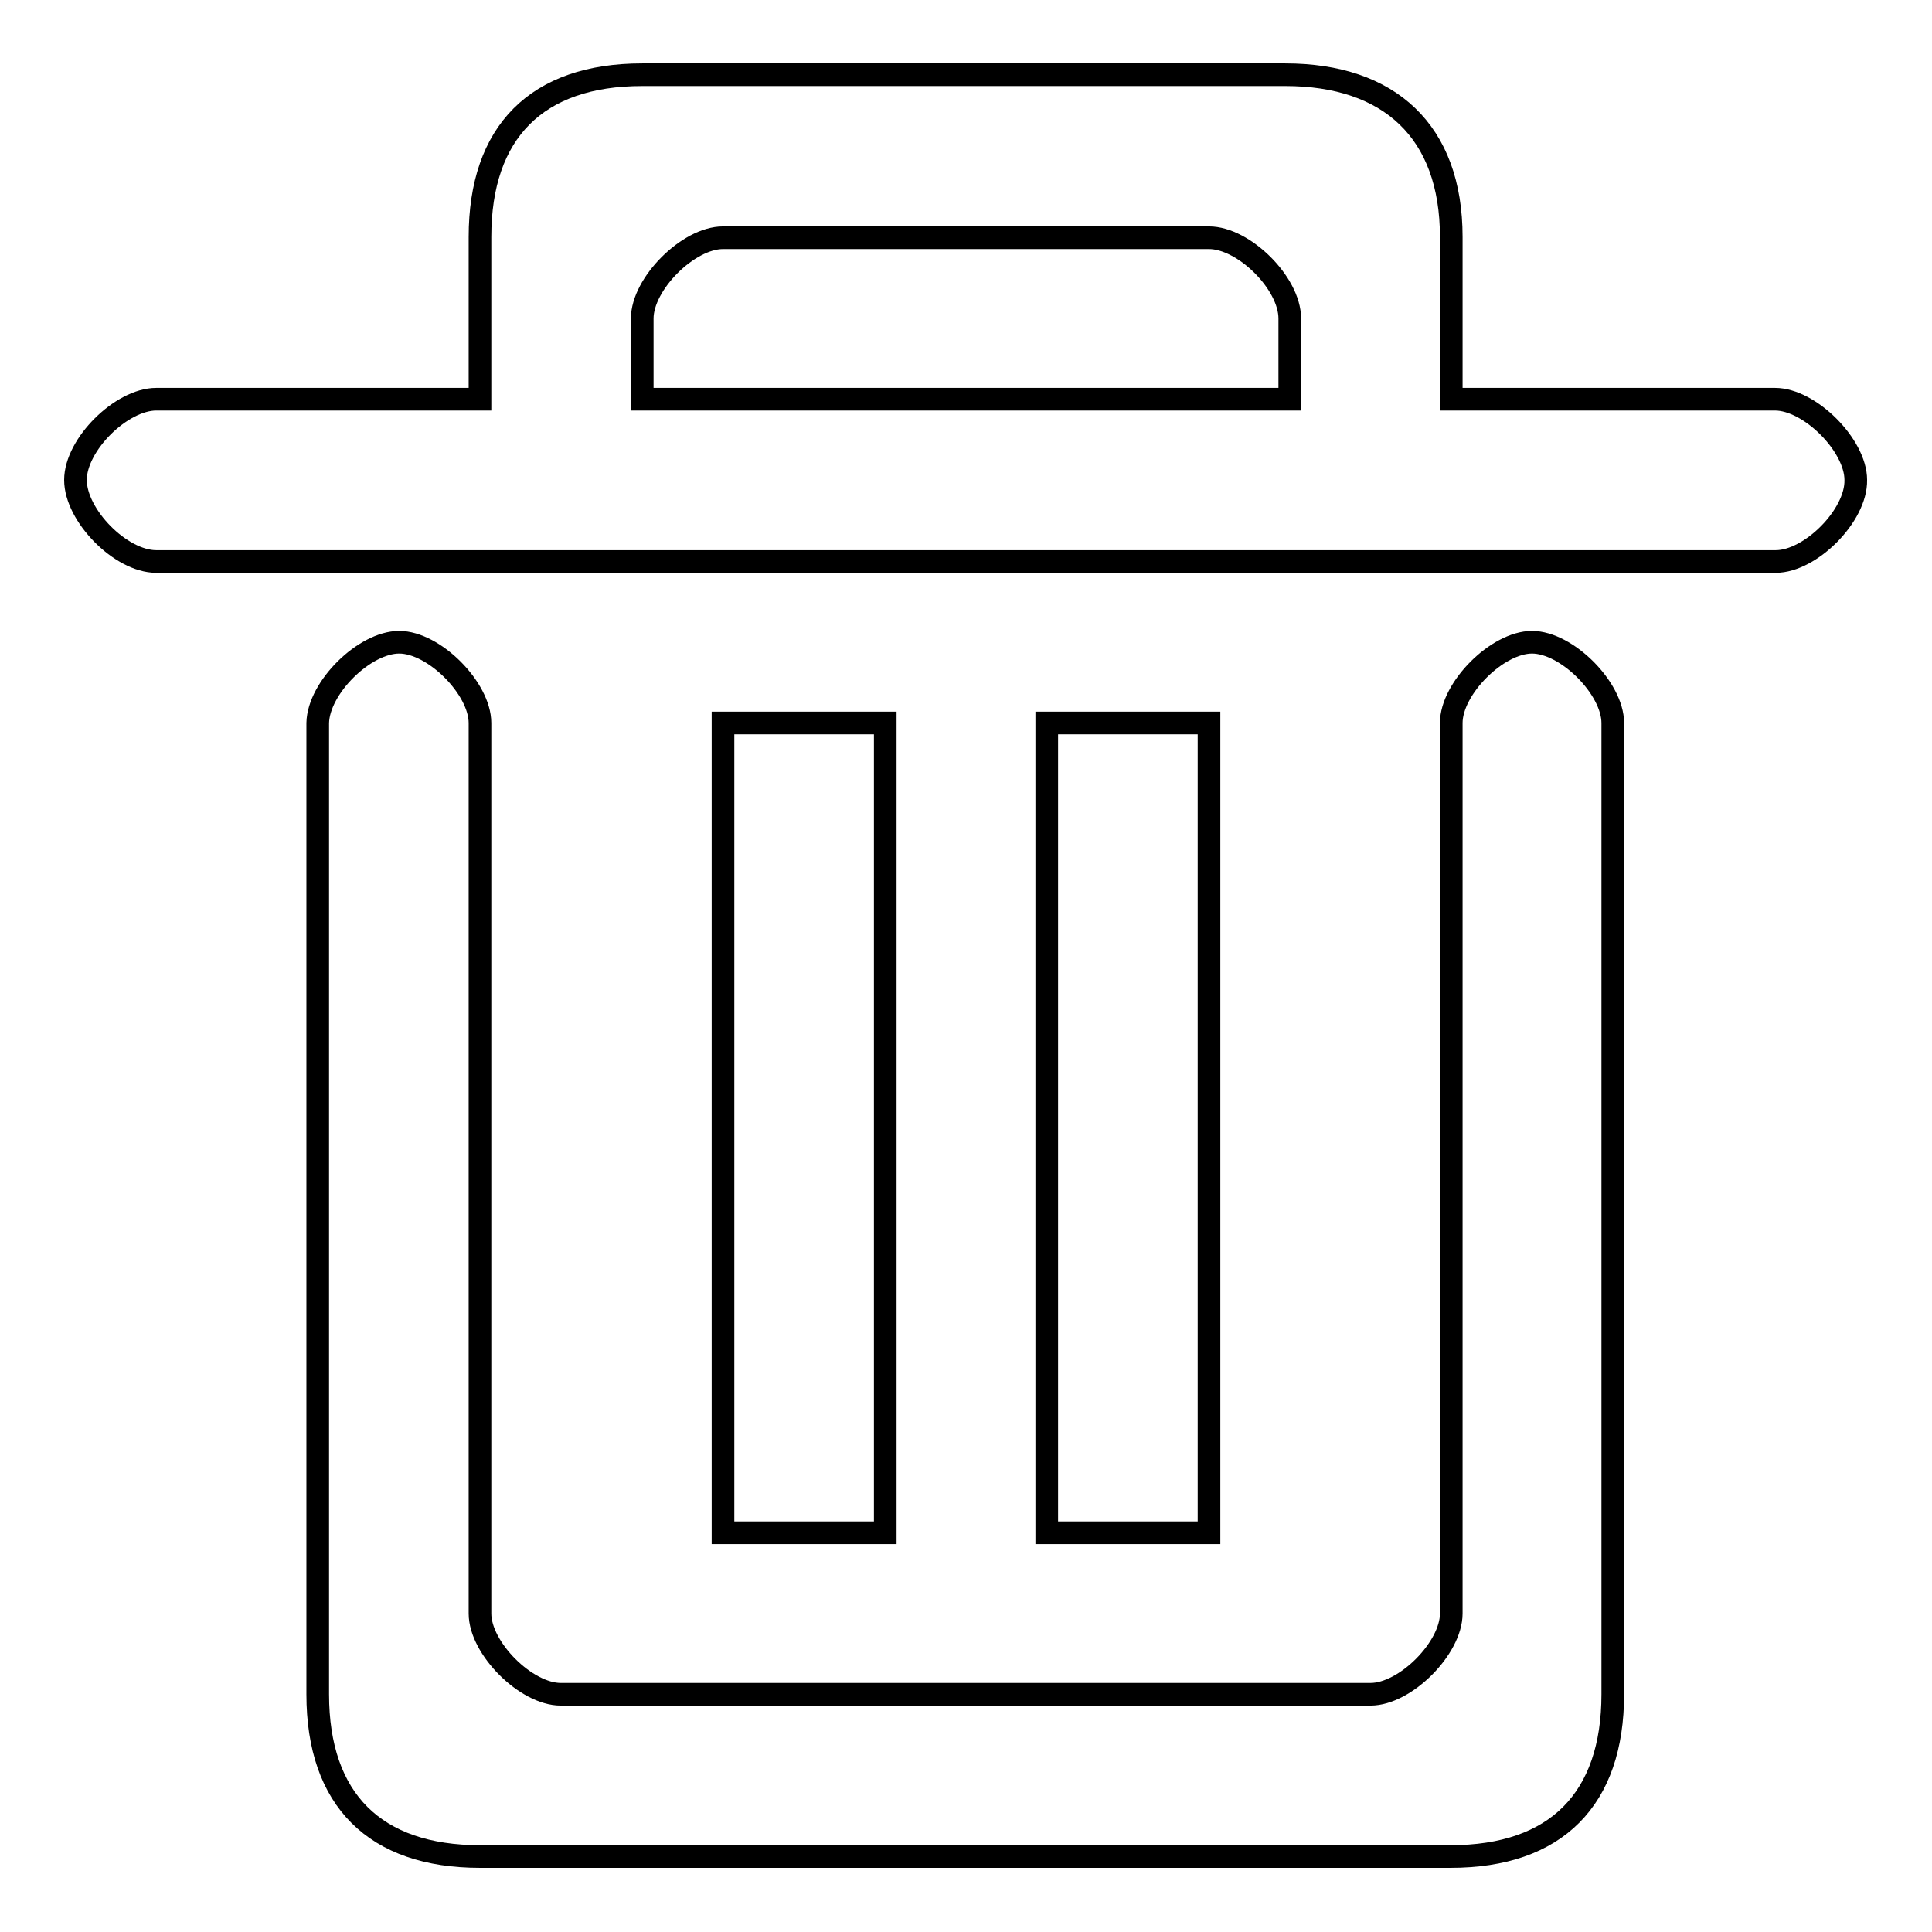 <?xml version="1.0" encoding="utf-8"?>
<!-- Svg Vector Icons : http://www.onlinewebfonts.com/icon -->
<!DOCTYPE svg PUBLIC "-//W3C//DTD SVG 1.1//EN" "http://www.w3.org/Graphics/SVG/1.1/DTD/svg11.dtd">
<svg version="1.1" xmlns="http://www.w3.org/2000/svg" xmlns:xlink="http://www.w3.org/1999/xlink" x="0px" y="0px" viewBox="0 0 256 256" enable-background="new 0 0 256 256" xml:space="preserve">
<g><g><path stroke-width="3" fill-opacity="0" stroke="#000000"  d="M235.3,74.4H20.7C16,74.4,10,68.3,10,63.6c0-4.7,6.1-10.7,10.7-10.7h42.9V31.4c0-13.9,7.5-21.5,21.5-21.5h85.2c13.8,0,22,7.5,22,21.5v21.5h42.9c4.6,0,10.7,6.1,10.7,10.7C246,68.3,239.9,74.4,235.3,74.4z M170.9,42.2c0-4.7-6.1-10.7-10.7-10.7H95.8c-4.6,0-10.7,6.1-10.7,10.7v10.7h85.8L170.9,42.2L170.9,42.2z M117.3,95.8v107.3H95.8V95.8H117.3z M160.2,95.8v107.3h-21.5V95.8H160.2z M52.9,85.1c4.6,0,10.7,6.1,10.7,10.7v118c0,4.6,6.1,10.7,10.7,10.7h107.3c4.6,0,10.7-6.1,10.7-10.7v-118c0-4.6,6.1-10.7,10.7-10.7c4.6,0,10.7,6.1,10.7,10.7v128.7c0,13.9-7.5,21.5-21.5,21.5H63.6c-13.9,0-21.5-7.5-21.5-21.5V95.8C42.2,91.1,48.3,85.1,52.9,85.1z"/></g></g>
</svg>
